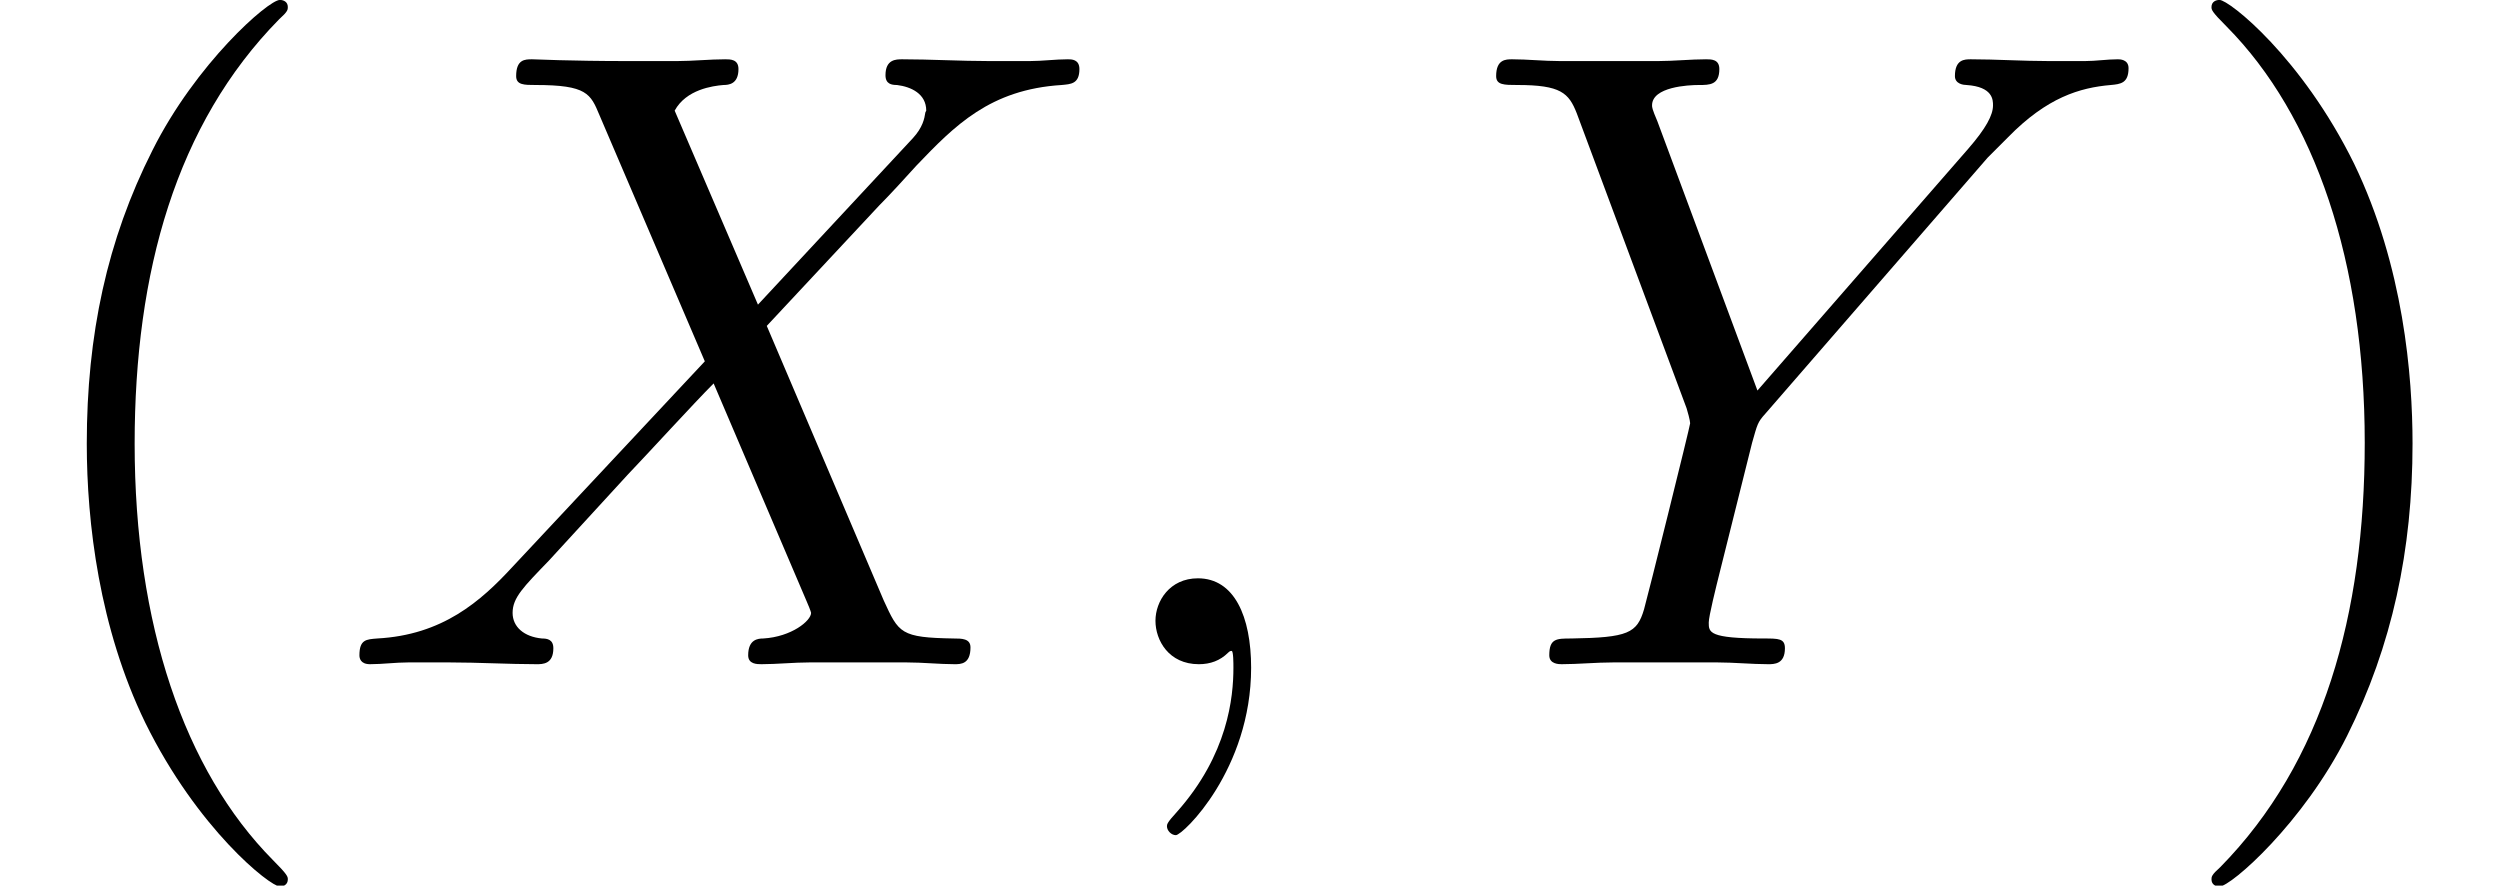 <?xml version='1.0' encoding='UTF-8'?>
<!-- This file was generated by dvisvgm 2.13.1 -->
<svg version='1.1' xmlns='http://www.w3.org/2000/svg' xmlns:xlink='http://www.w3.org/1999/xlink' width='36.559pt' height='12.951pt' viewBox='56.413 56.04 36.559 12.951'>
<defs>
<path id='g0-59' d='M2.526 .052C2.526-.699 2.279-1.256 1.748-1.256C1.334-1.256 1.127-.92 1.127-.635S1.321 0 1.761 0C1.93 0 2.072-.052 2.189-.168C2.215-.194 2.228-.194 2.241-.194C2.267-.194 2.267-.013 2.267 .052C2.267 .479 2.189 1.321 1.438 2.163C1.295 2.318 1.295 2.344 1.295 2.37C1.295 2.435 1.36 2.5 1.425 2.5C1.528 2.5 2.526 1.541 2.526 .052Z'/>
<path id='g0-88' d='M6.152-5.258L4.934-8.095C5.103-8.405 5.491-8.457 5.647-8.47C5.725-8.47 5.867-8.483 5.867-8.703C5.867-8.846 5.75-8.846 5.673-8.846C5.453-8.846 5.194-8.82 4.973-8.82H4.222C3.432-8.82 2.862-8.846 2.849-8.846C2.746-8.846 2.616-8.846 2.616-8.6C2.616-8.47 2.733-8.47 2.901-8.47C3.652-8.47 3.704-8.341 3.834-8.03L5.375-4.429L2.564-1.425C2.098-.92 1.541-.427 .583-.376C.427-.363 .324-.363 .324-.13C.324-.091 .337 0 .479 0C.661 0 .855-.026 1.036-.026H1.645C2.059-.026 2.513 0 2.914 0C3.005 0 3.16 0 3.16-.233C3.16-.363 3.069-.376 2.992-.376C2.733-.401 2.564-.544 2.564-.751C2.564-.971 2.72-1.127 3.095-1.515L4.248-2.772C4.533-3.069 5.219-3.821 5.504-4.106L6.864-.92C6.877-.894 6.929-.764 6.929-.751C6.929-.635 6.644-.401 6.23-.376C6.152-.376 6.009-.363 6.009-.13C6.009 0 6.139 0 6.204 0C6.424 0 6.683-.026 6.903-.026H8.328C8.561-.026 8.807 0 9.027 0C9.118 0 9.26 0 9.26-.246C9.26-.376 9.131-.376 9.014-.376C8.237-.389 8.211-.453 7.991-.933L6.281-4.947L7.926-6.709C8.056-6.838 8.354-7.162 8.47-7.292C9.027-7.874 9.545-8.405 10.594-8.47C10.724-8.483 10.853-8.483 10.853-8.703C10.853-8.846 10.737-8.846 10.685-8.846C10.504-8.846 10.309-8.82 10.128-8.82H9.532C9.118-8.82 8.665-8.846 8.263-8.846C8.172-8.846 8.017-8.846 8.017-8.613C8.017-8.483 8.108-8.47 8.185-8.47C8.393-8.444 8.613-8.341 8.613-8.095L8.6-8.069C8.587-7.978 8.561-7.849 8.418-7.693L6.152-5.258Z'/>
<path id='g0-89' d='M7.615-7.408L7.913-7.706C8.483-8.289 8.962-8.431 9.416-8.47C9.558-8.483 9.675-8.496 9.675-8.716C9.675-8.846 9.545-8.846 9.519-8.846C9.364-8.846 9.196-8.82 9.04-8.82H8.509C8.133-8.82 7.732-8.846 7.369-8.846C7.279-8.846 7.136-8.846 7.136-8.6C7.136-8.483 7.266-8.47 7.305-8.47C7.693-8.444 7.693-8.25 7.693-8.172C7.693-8.03 7.59-7.836 7.331-7.538L4.248-4.002L2.785-7.939C2.707-8.121 2.707-8.146 2.707-8.172C2.707-8.444 3.238-8.47 3.393-8.47S3.691-8.47 3.691-8.703C3.691-8.846 3.575-8.846 3.497-8.846C3.277-8.846 3.018-8.82 2.798-8.82H1.36C1.127-8.82 .881-8.846 .661-8.846C.57-8.846 .427-8.846 .427-8.6C.427-8.47 .544-8.47 .738-8.47C1.373-8.47 1.489-8.354 1.606-8.056L3.212-3.743C3.225-3.704 3.264-3.562 3.264-3.523S2.629-.933 2.59-.803C2.487-.453 2.357-.389 1.528-.376C1.308-.376 1.204-.376 1.204-.13C1.204 0 1.347 0 1.386 0C1.619 0 1.891-.026 2.137-.026H3.665C3.898-.026 4.17 0 4.403 0C4.494 0 4.65 0 4.65-.233C4.65-.376 4.559-.376 4.339-.376C3.536-.376 3.536-.466 3.536-.609C3.536-.699 3.639-1.114 3.704-1.373L4.17-3.238C4.248-3.51 4.248-3.536 4.365-3.665L7.615-7.408Z'/>
<path id='g1-40' d='M4.209 3.147C4.209 3.108 4.209 3.082 3.989 2.862C2.694 1.554 1.969-.583 1.969-3.225C1.969-5.737 2.577-7.9 4.08-9.429C4.209-9.545 4.209-9.571 4.209-9.61C4.209-9.688 4.144-9.714 4.093-9.714C3.924-9.714 2.862-8.781 2.228-7.512C1.567-6.204 1.269-4.818 1.269-3.225C1.269-2.072 1.451-.531 2.124 .855C2.888 2.409 3.95 3.251 4.093 3.251C4.144 3.251 4.209 3.225 4.209 3.147Z'/>
<path id='g1-41' d='M3.652-3.225C3.652-4.209 3.523-5.815 2.798-7.318C2.033-8.872 .971-9.714 .829-9.714C.777-9.714 .712-9.688 .712-9.61C.712-9.571 .712-9.545 .933-9.325C2.228-8.017 2.953-5.88 2.953-3.238C2.953-.725 2.344 1.438 .842 2.966C.712 3.082 .712 3.108 .712 3.147C.712 3.225 .777 3.251 .829 3.251C.997 3.251 2.059 2.318 2.694 1.049C3.354-.272 3.652-1.671 3.652-3.225Z'/>
</defs>
<g id='page1'>
<use x='56.413' y='65.753' xlink:href='#g1-40'/>
<use x='61.345' y='65.753' xlink:href='#g0-88'/>
<use x='72.183' y='65.753' xlink:href='#g0-59'/>
<use x='77.865' y='65.753' xlink:href='#g0-89'/>
<use x='88.041' y='65.753' xlink:href='#g1-41'/>
</g>
</svg>